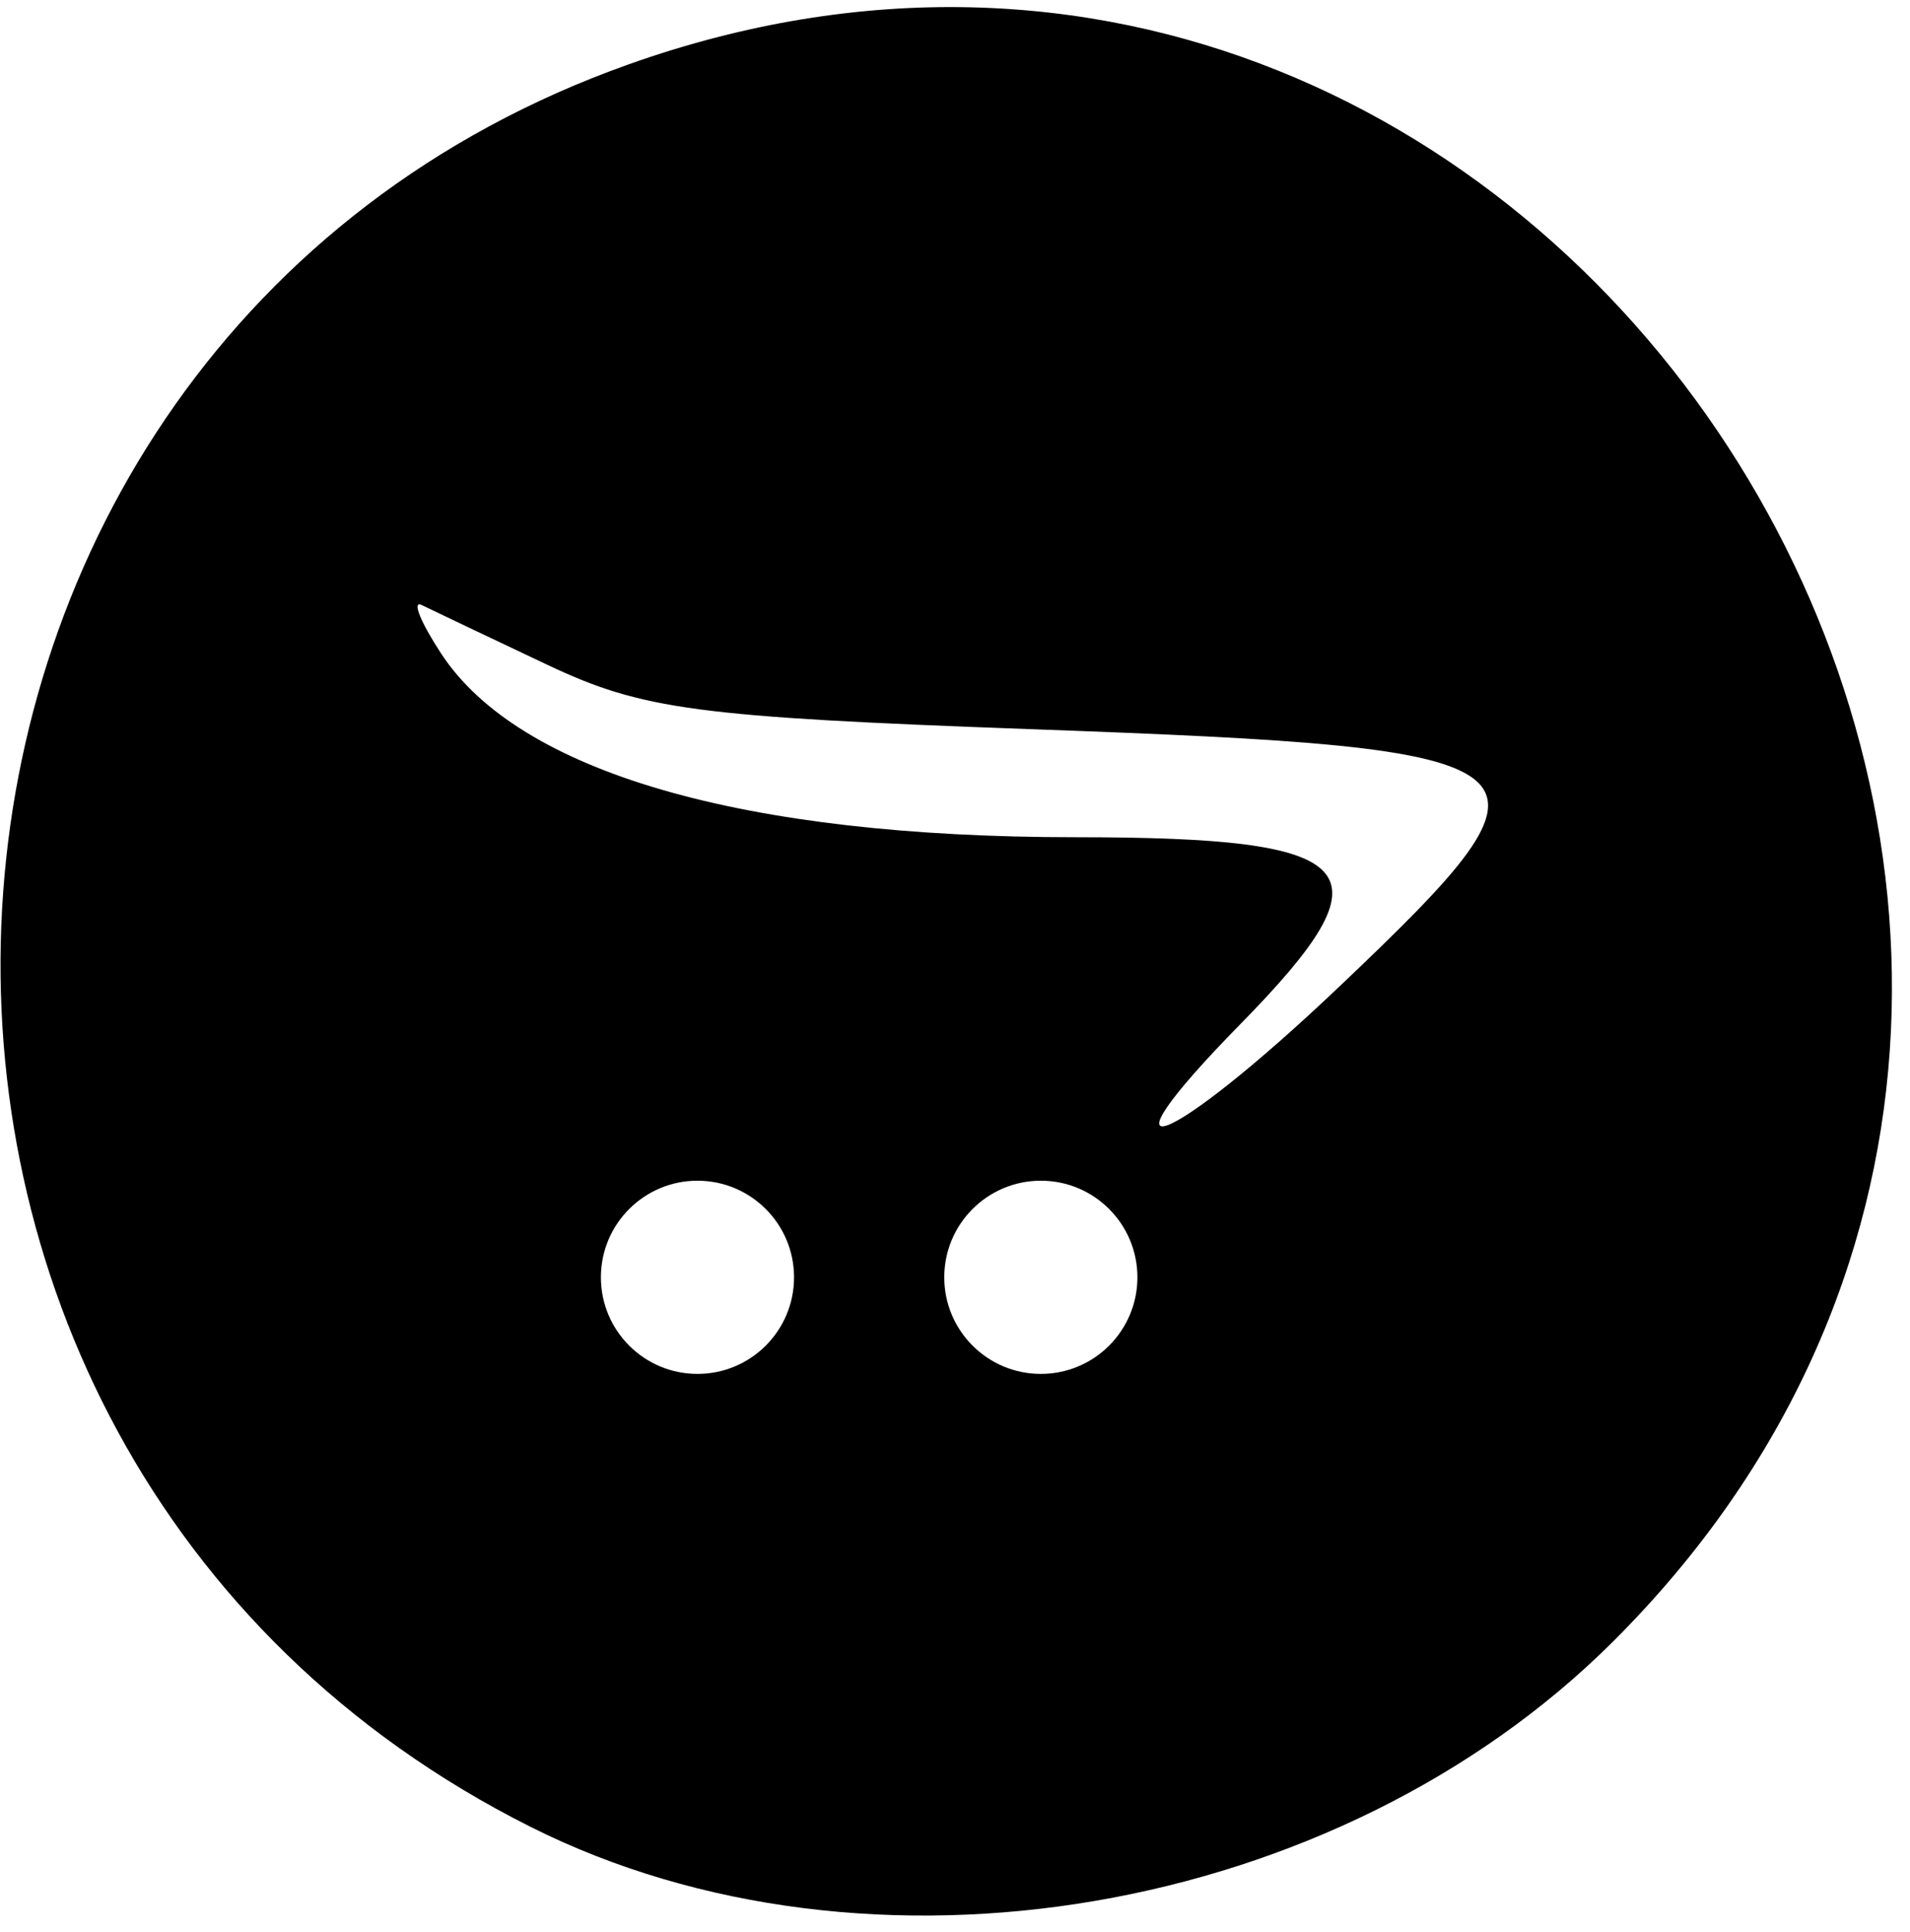 <svg width="89" height="90" viewBox="0 0 89 90" fill="none" xmlns="http://www.w3.org/2000/svg">
<path fill-rule="evenodd" clip-rule="evenodd" d="M29.287 3C-7.443 16.059 -10.303 67.524 24.724 85.1C40.469 93.001 62.313 89.267 75.148 76.482C108.139 43.62 73.072 -12.568 29.287 3ZM25.5 30.966C29.941 33.066 32.455 33.401 48 33.965C72.946 34.87 73.551 35.373 62.413 45.953C54.404 53.561 50.665 54.973 57.812 47.691C64.928 40.441 63.649 39 50.102 39C34.606 39 24.183 35.981 20.553 30.441C19.59 28.97 19.183 27.955 19.651 28.185C20.118 28.414 22.75 29.666 25.5 30.966ZM37 59.5C37 61.985 34.985 64 32.5 64C30.015 64 28 61.985 28 59.5C28 57.015 30.015 55 32.5 55C34.985 55 37 57.015 37 59.5ZM48.5 64C50.985 64 53 61.985 53 59.5C53 57.015 50.985 55 48.5 55C46.015 55 44 57.015 44 59.5C44 61.985 46.015 64 48.5 64Z" fill="black"/>
</svg>
